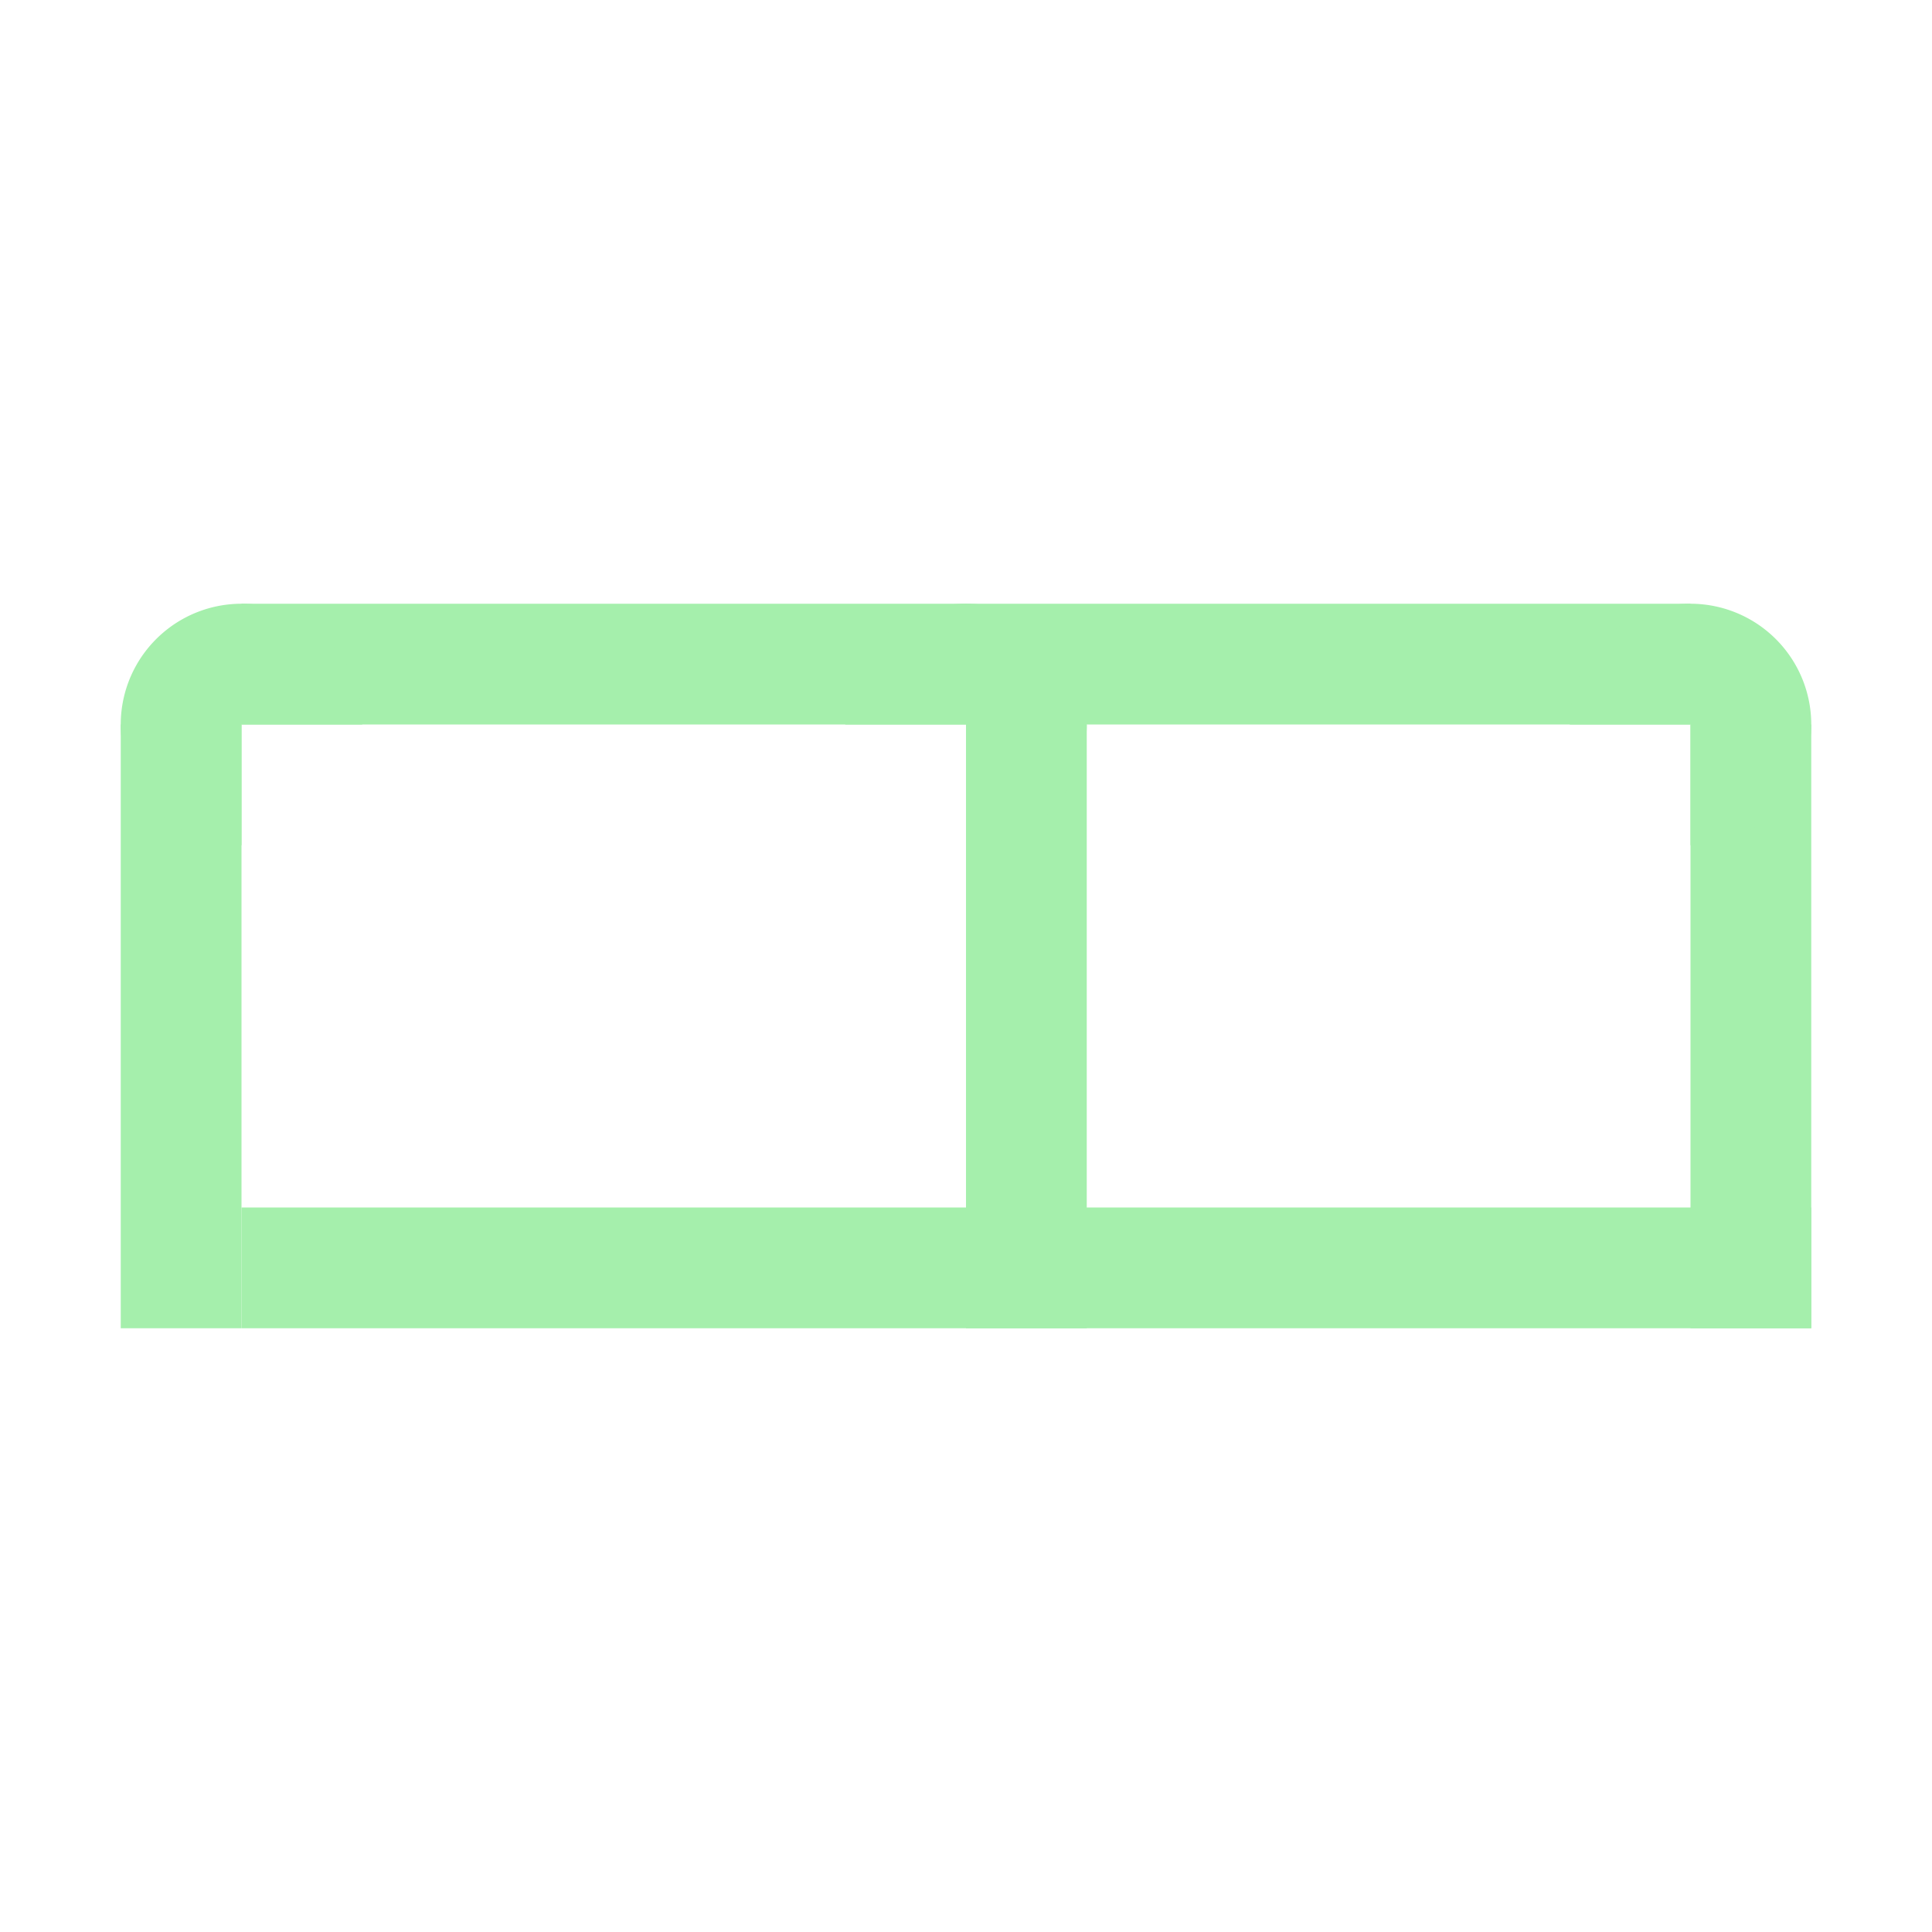 <?xml version="1.0" encoding="UTF-8" standalone="no"?>
<!-- Created with Inkscape (http://www.inkscape.org/) -->

<svg
   xmlns:dc="http://purl.org/dc/elements/1.1/"
   xmlns:cc="http://creativecommons.org/ns#"
   xmlns:rdf="http://www.w3.org/1999/02/22-rdf-syntax-ns#"
   xmlns:svg="http://www.w3.org/2000/svg"
   xmlns="http://www.w3.org/2000/svg"
   xmlns:sodipodi="http://sodipodi.sourceforge.net/DTD/sodipodi-0.dtd"
   xmlns:inkscape="http://www.inkscape.org/namespaces/inkscape"
   width="16"
   height="16"
   viewBox="0 0 16 16"
   id="svg2"
   version="1.1"
   inkscape:version="0.91 r13725"
   inkscape:export-filename="/home/djrm/Projects/godot/tools/editor/icons/icon_center_container.png"
   inkscape:export-xdpi="90"
   inkscape:export-ydpi="90"
   sodipodi:docname="icon_tabs.svg">
  <defs
     id="defs4" />
  <sodipodi:namedview
     id="base"
     pagecolor="#ffffff"
     bordercolor="#666666"
     borderopacity="1.0"
     inkscape:pageopacity="0.0"
     inkscape:pageshadow="2"
     inkscape:zoom="32"
     inkscape:cx="3.2506704"
     inkscape:cy="11.363584"
     inkscape:document-units="px"
     inkscape:current-layer="layer1"
     showgrid="true"
     units="px"
     inkscape:snap-bbox="true"
     inkscape:bbox-paths="true"
     inkscape:bbox-nodes="true"
     inkscape:snap-bbox-edge-midpoints="true"
     inkscape:snap-bbox-midpoints="true"
     inkscape:snap-object-midpoints="true"
     inkscape:snap-center="true"
     inkscape:window-width="1920"
     inkscape:window-height="1016"
     inkscape:window-x="0"
     inkscape:window-y="27"
     inkscape:window-maximized="1"
     inkscape:snap-smooth-nodes="true"
     inkscape:object-nodes="true"
     inkscape:snap-intersection-paths="true">
    <inkscape:grid
       type="xygrid"
       id="grid3336" />
  </sodipodi:namedview>
  <g
     inkscape:label="Layer 1"
     inkscape:groupmode="layer"
     id="layer1"
     transform="translate(0,-1036.362)">
    <rect
       style="opacity:1;fill:#a5efac;fill-opacity:1;stroke:none;stroke-width:4;stroke-linecap:butt;stroke-linejoin:round;stroke-miterlimit:4;stroke-dasharray:none;stroke-dashoffset:0;stroke-opacity:1"
       id="rect4156"
       width="1"
       height="5"
       x="1"
       y="1042.362" />
    <rect
       y="-8"
       x="1041.362"
       height="6"
       width="1"
       id="rect4159"
       style="opacity:1;fill:#a5efac;fill-opacity:1;stroke:none;stroke-width:4;stroke-linecap:butt;stroke-linejoin:round;stroke-miterlimit:4;stroke-dasharray:none;stroke-dashoffset:0;stroke-opacity:1"
       transform="matrix(0,1,-1,0,0,0)" />
    <rect
       y="1042.362"
       x="8"
       height="5"
       width="1"
       id="rect4161"
       style="opacity:1;fill:#a5efac;fill-opacity:1;stroke:none;stroke-width:4;stroke-linecap:butt;stroke-linejoin:round;stroke-miterlimit:4;stroke-dasharray:none;stroke-dashoffset:0;stroke-opacity:1" />
    <path
       style="opacity:1;fill:#a5efac;fill-opacity:1;stroke:none;stroke-width:4;stroke-linecap:butt;stroke-linejoin:round;stroke-miterlimit:4;stroke-dasharray:none;stroke-dashoffset:0;stroke-opacity:1"
       id="path4163"
       sodipodi:type="arc"
       sodipodi:cx="2"
       sodipodi:cy="1042.3622"
       sodipodi:rx="1"
       sodipodi:ry="1"
       sodipodi:start="1.5707963"
       sodipodi:end="0"
       d="m 2,1043.362 a 1,1 0 0 1 -0.924,-0.617 1,1 0 0 1 0.217,-1.09 1,1 0 0 1 1.09,-0.217 A 1,1 0 0 1 3,1042.362 l -1,0 z" />
    <path
       d="m -8,1043.362 a 1,1 0 0 1 -0.924,-0.617 1,1 0 0 1 0.217,-1.09 1,1 0 0 1 1.09,-0.217 A 1,1 0 0 1 -7,1042.362 l -1,0 z"
       sodipodi:end="0"
       sodipodi:start="1.5707963"
       sodipodi:ry="1"
       sodipodi:rx="1"
       sodipodi:cy="1042.3622"
       sodipodi:cx="-8"
       sodipodi:type="arc"
       id="path4165"
       style="opacity:1;fill:#a5efac;fill-opacity:1;stroke:none;stroke-width:4;stroke-linecap:butt;stroke-linejoin:round;stroke-miterlimit:4;stroke-dasharray:none;stroke-dashoffset:0;stroke-opacity:1"
       transform="scale(-1,1)" />
    <rect
       style="opacity:1;fill:#a5efac;fill-opacity:1;stroke:none;stroke-width:4;stroke-linecap:butt;stroke-linejoin:round;stroke-miterlimit:4;stroke-dasharray:none;stroke-dashoffset:0;stroke-opacity:1"
       id="rect4167"
       width="1"
       height="5"
       x="14"
       y="1042.362" />
    <rect
       transform="matrix(0,1,-1,0,0,0)"
       style="opacity:1;fill:#a5efac;fill-opacity:1;stroke:none;stroke-width:4;stroke-linecap:butt;stroke-linejoin:round;stroke-miterlimit:4;stroke-dasharray:none;stroke-dashoffset:0;stroke-opacity:1"
       id="rect4169"
       width="1"
       height="6"
       x="1041.362"
       y="-14" />
    <path
       transform="scale(-1,1)"
       style="opacity:1;fill:#a5efac;fill-opacity:1;stroke:none;stroke-width:4;stroke-linecap:butt;stroke-linejoin:round;stroke-miterlimit:4;stroke-dasharray:none;stroke-dashoffset:0;stroke-opacity:1"
       id="path4171"
       sodipodi:type="arc"
       sodipodi:cx="-14"
       sodipodi:cy="1042.3622"
       sodipodi:rx="1"
       sodipodi:ry="1"
       sodipodi:start="1.5707963"
       sodipodi:end="0"
       d="m -14,1043.362 a 1,1 0 0 1 -0.924,-0.617 1,1 0 0 1 0.217,-1.09 1,1 0 0 1 1.09,-0.217 1,1 0 0 1 0.617,0.924 l -1,0 z" />
    <rect
       transform="matrix(0,1,-1,0,0,0)"
       style="opacity:1;fill:#a5efac;fill-opacity:1;stroke:none;stroke-width:4;stroke-linecap:butt;stroke-linejoin:round;stroke-miterlimit:4;stroke-dasharray:none;stroke-dashoffset:0;stroke-opacity:1"
       id="rect4173"
       width="1"
       height="13"
       x="1046.362"
       y="-15" />
  </g>
</svg>
